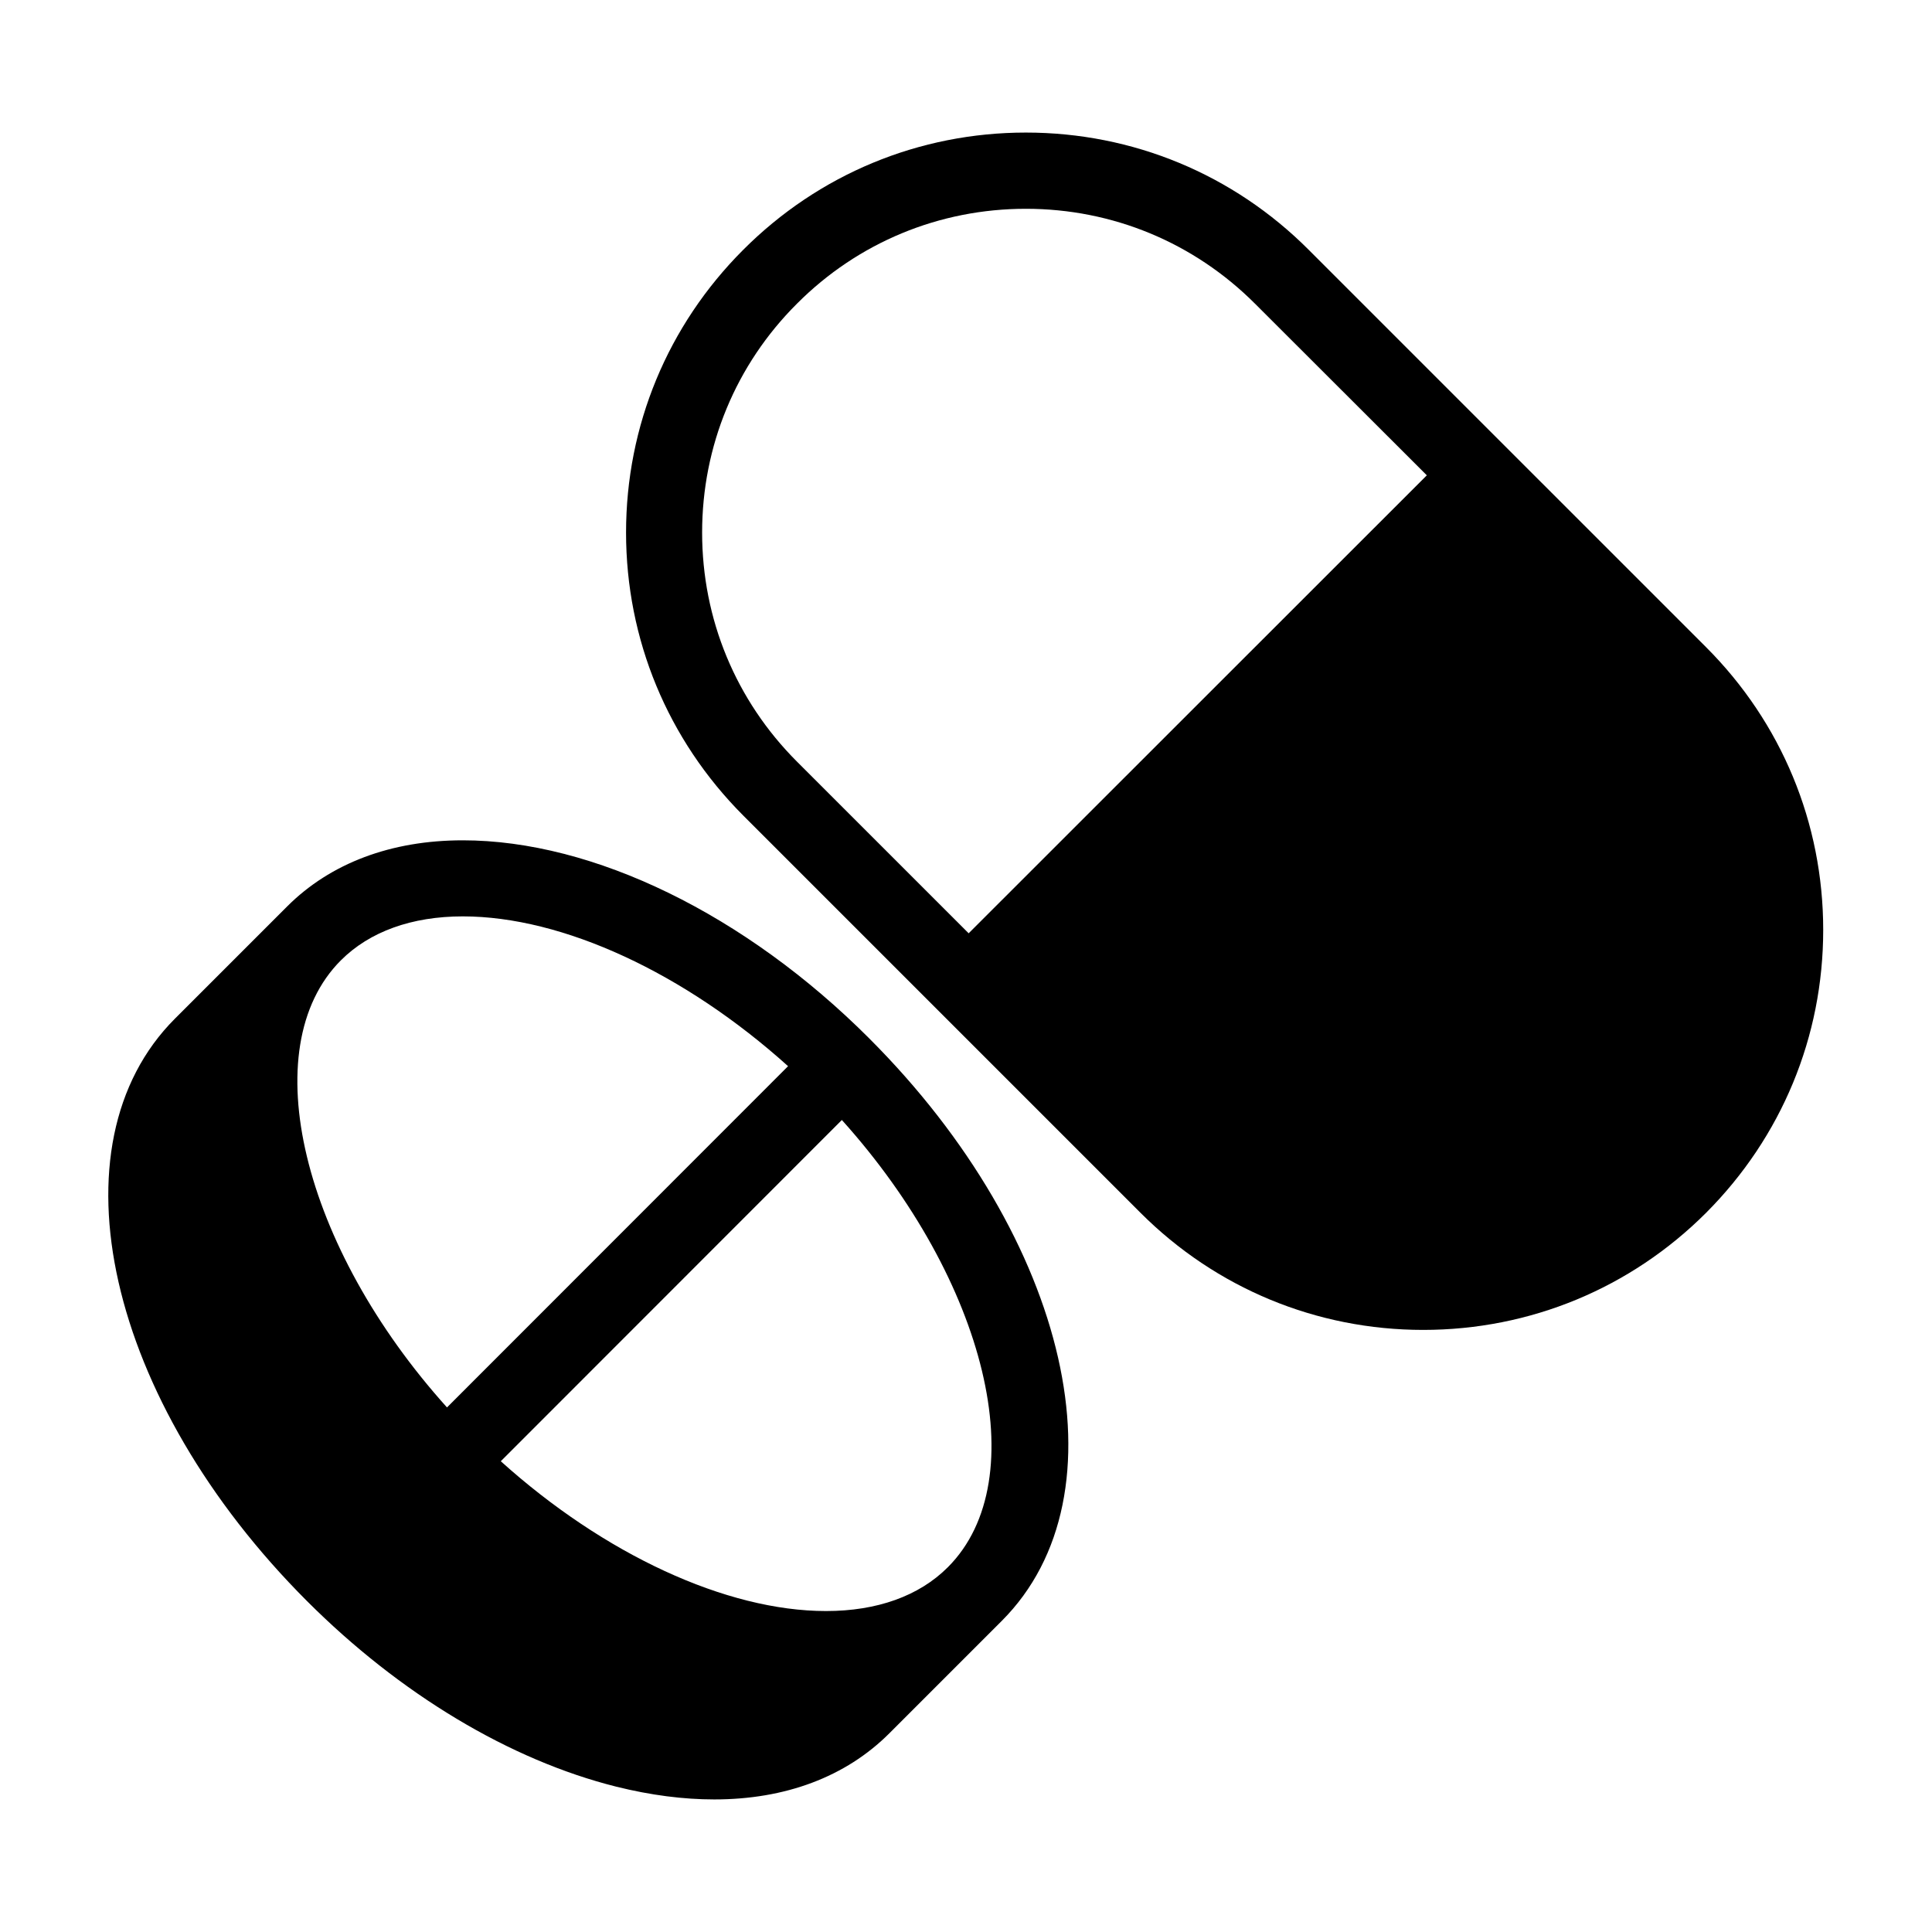 <?xml version="1.0" encoding="UTF-8"?>
<!-- Uploaded to: SVG Repo, www.svgrepo.com, Generator: SVG Repo Mixer Tools -->
<svg fill="#000000" width="800px" height="800px" version="1.1" viewBox="144 144 512 512" xmlns="http://www.w3.org/2000/svg">
 <g>
  <path d="m374.41 419.24c-32.852-32.898-73.156-52.547-107.77-52.547-18.992 0-35.066 6.047-46.551 17.531l-29.727 29.727c-33.453 33.453-18.086 101.27 35.016 154.37 24.637 24.637 53.758 42.117 81.969 49.172 9.117 2.266 17.785 3.375 25.945 3.375 18.793 0 34.812-5.945 46.402-17.531l29.777-29.777c33.449-33.449 18.035-101.21-35.066-154.32zm-140.06-20.754c7.609-7.609 18.793-11.637 32.293-11.637 26.551 0 58.844 15.062 86.203 39.699l-90.387 90.434c-38.289-42.523-51.336-95.273-28.109-118.5zm160.86 160.82-0.051 0.051c-7.609 7.609-18.742 11.586-32.242 11.586-26.5 0-58.844-15.062-86.203-39.699l90.387-90.434c38.289 42.52 51.336 95.219 28.109 118.5z"/>
  <path d="m596.13 315.51-52.648-52.645-52.648-52.648c-20-20.051-46.652-31.086-74.969-31.086-28.266 0-54.914 11.035-74.918 31.086-20 20-31.035 46.602-31.035 74.918 0 28.312 11.035 54.914 31.035 74.969l105.3 105.3c20 20 46.652 31.035 74.918 31.035 28.312 0 54.965-11.035 74.969-31.035 20-20.051 31.035-46.652 31.035-74.969 0-28.316-11.035-54.918-31.035-74.922zm-240.92 30.332c-16.223-16.223-25.141-37.785-25.141-60.711 0-22.922 8.918-44.488 25.141-60.66 16.172-16.223 37.734-25.141 60.66-25.141 22.922 0 44.488 8.918 60.711 25.141l45.543 45.492-121.42 121.37z"/>
 </g>
</svg>
